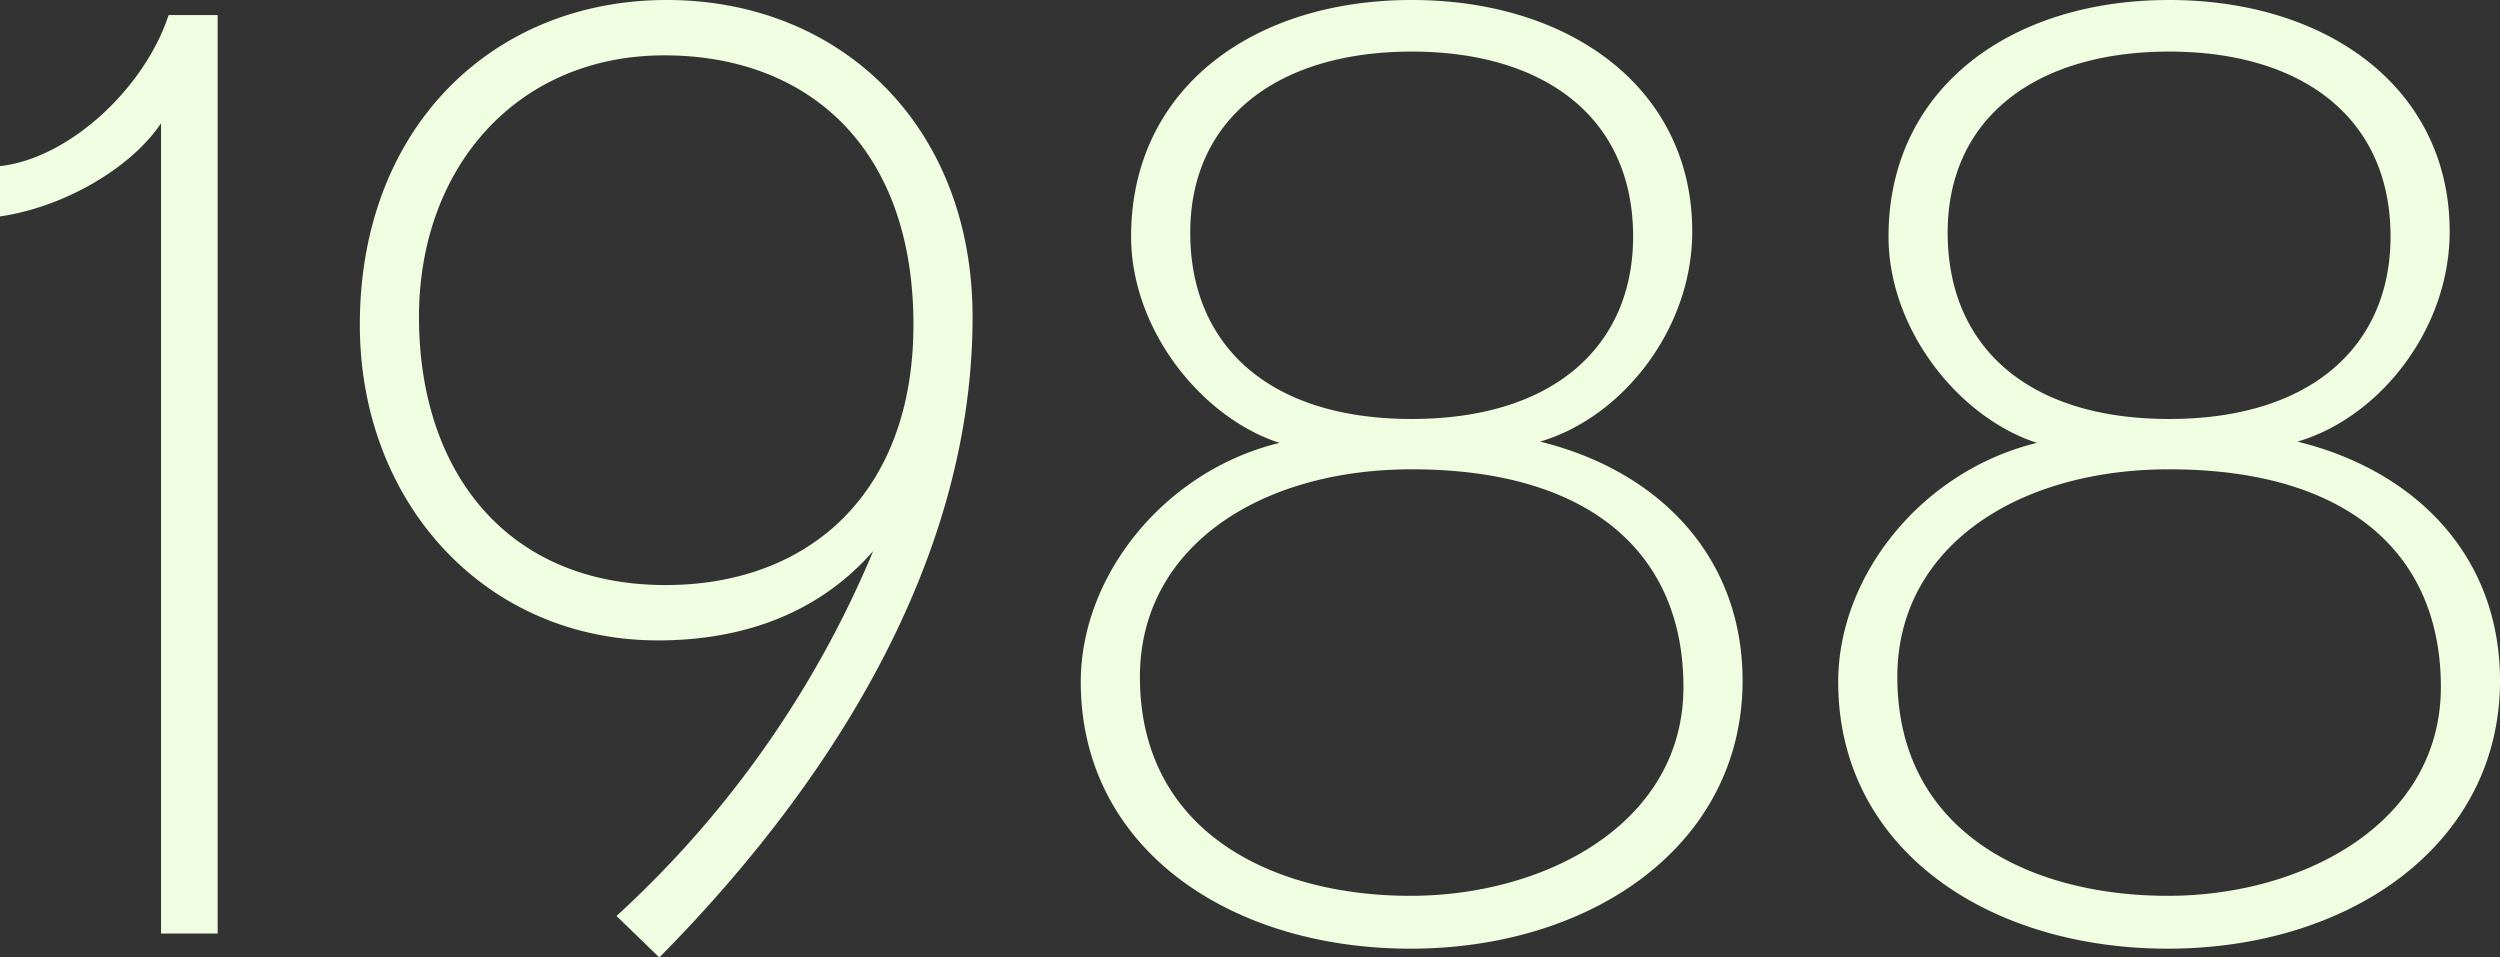 <svg xmlns="http://www.w3.org/2000/svg" width="298.05" height="114.15" viewBox="0 0 298.05 114.15">
  <rect x="0" y="0" width="298.05" height="114.15" fill="#333333" stroke="none"/>
  <path id="Path_195188" data-name="Path 195188" d="M27.9,0V-109.5H22.05c-2.85,8.7-11.85,17.1-20.1,18v6c7.35-1.05,15.45-5.55,19.2-11.1V0Zm90-73.5c0-22.8-15.75-37.8-36.45-37.8-20.85,0-36.6,15.3-36.6,38.7,0,21.3,15,37.65,35.55,37.65,10.5,0,19.35-3.45,25.65-10.65A123.231,123.231,0,0,1,75.45-2.1l5.1,4.95C97.05-13.8,117.9-41.25,117.9-73.5Zm-7.05.9c0,20.1-12.45,31.05-29.55,31.05-19.05,0-29.4-13.65-29.4-31.95,0-17.85,11.7-31.2,29.25-31.2C98.25-104.7,110.85-93.75,110.85-72.6ZM209.7-30.15c0-14.85-10.05-25.05-24.15-28.5C195.3-61.5,203.7-72,203.7-83.7c0-16.95-14.4-27.6-33.45-27.6S136.8-100.65,136.8-83.1c0,11.1,8.4,21.6,17.7,24.6-13.65,3.3-23.7,15.75-23.7,28.5,0,19.8,17.7,31.8,39.3,31.8C191.85,1.8,209.7-10.65,209.7-30.15ZM196.65-83.1c0,12.9-9.3,21.75-26.4,21.75s-26.4-8.85-26.4-22.2c0-13.8,10.65-21.6,26.4-21.6S196.65-97.35,196.65-83.1Zm6,53.7c0,16.2-16.35,24.9-32.55,24.9-16.5,0-32.25-7.65-32.25-26.1,0-15.45,14.25-24.75,32.4-24.75C191.55-55.35,202.65-45.3,202.65-29.4ZM300-30.15c0-14.85-10.05-25.05-24.15-28.5C285.6-61.5,294-72,294-83.7c0-16.95-14.4-27.6-33.45-27.6S227.1-100.65,227.1-83.1c0,11.1,8.4,21.6,17.7,24.6-13.65,3.3-23.7,15.75-23.7,28.5,0,19.8,17.7,31.8,39.3,31.8C282.15,1.8,300-10.65,300-30.15ZM286.95-83.1c0,12.9-9.3,21.75-26.4,21.75s-26.4-8.85-26.4-22.2c0-13.8,10.65-21.6,26.4-21.6S286.95-97.35,286.95-83.1Zm6,53.7c0,16.2-16.35,24.9-32.55,24.9-16.5,0-32.25-7.65-32.25-26.1,0-15.45,14.25-24.75,32.4-24.75C281.85-55.35,292.95-45.3,292.95-29.4Z" transform="translate(-1.95 111.3)" fill="#f1fde0"/>
</svg>
